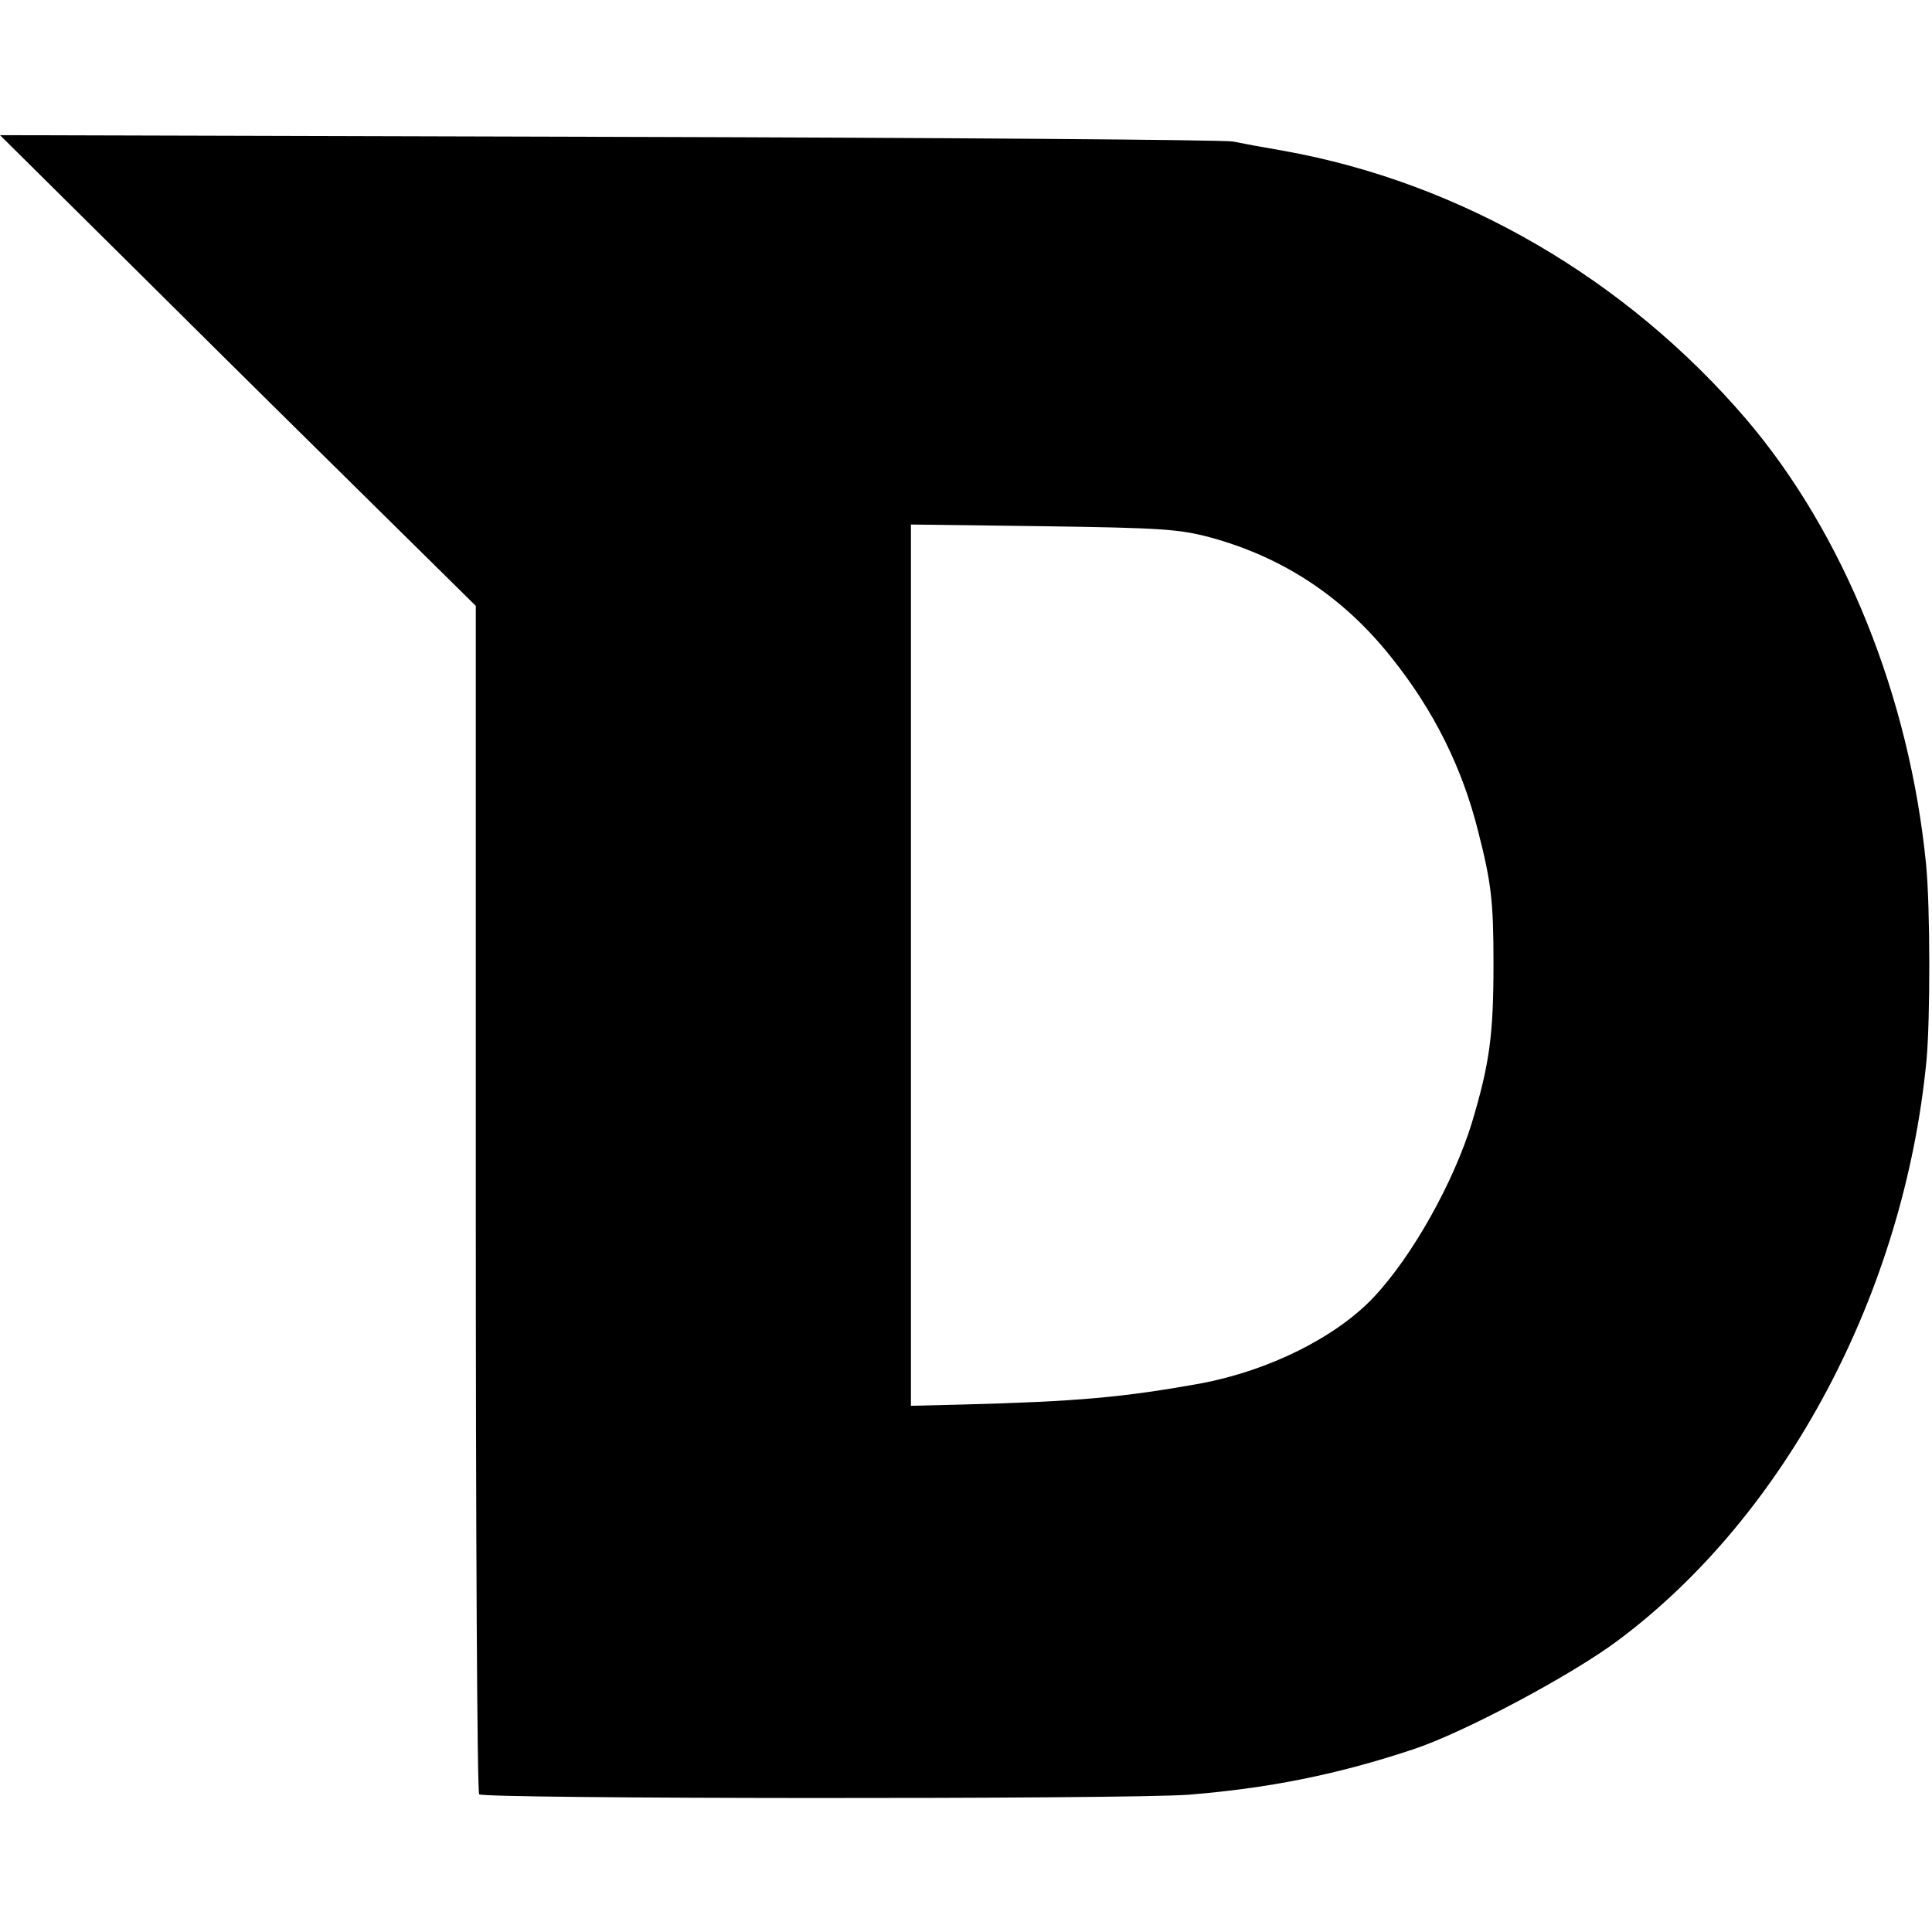 <?xml version="1.0" standalone="no"?>
<!DOCTYPE svg PUBLIC "-//W3C//DTD SVG 20010904//EN"
 "http://www.w3.org/TR/2001/REC-SVG-20010904/DTD/svg10.dtd">
<svg version="1.0" xmlns="http://www.w3.org/2000/svg"
 width="456pt" height="456pt" viewBox="0 0 456 456"
 preserveAspectRatio="xMidYMid meet">
<g transform="translate(0,456) scale(0.1,-0.1)"
fill="#000000" stroke="none">
<path d="M336 3908 c184 -183 437 -433 561 -555 l226 -223 0 -1397 c0 -769 3
-1402 8 -1408 8 -11 1526 -12 1674 -1 187 15 350 47 530 107 119 39 376 176
485 258 396 296 674 820 727 1368 9 97 9 362 -1 463 -39 396 -194 780 -424
1050 -284 332 -674 559 -1092 634 -47 8 -101 18 -120 22 -19 4 -682 9 -1472
11 l-1438 4 336 -333z m2519 -616 c174 -47 317 -142 430 -285 100 -125 167
-261 204 -410 31 -121 36 -165 36 -312 0 -167 -9 -235 -51 -375 -43 -140 -140
-314 -231 -411 -89 -95 -248 -174 -408 -204 -182 -33 -293 -43 -562 -50 l-123
-3 0 1040 0 1040 313 -4 c279 -4 320 -7 392 -26z"/>
</g>
</svg>